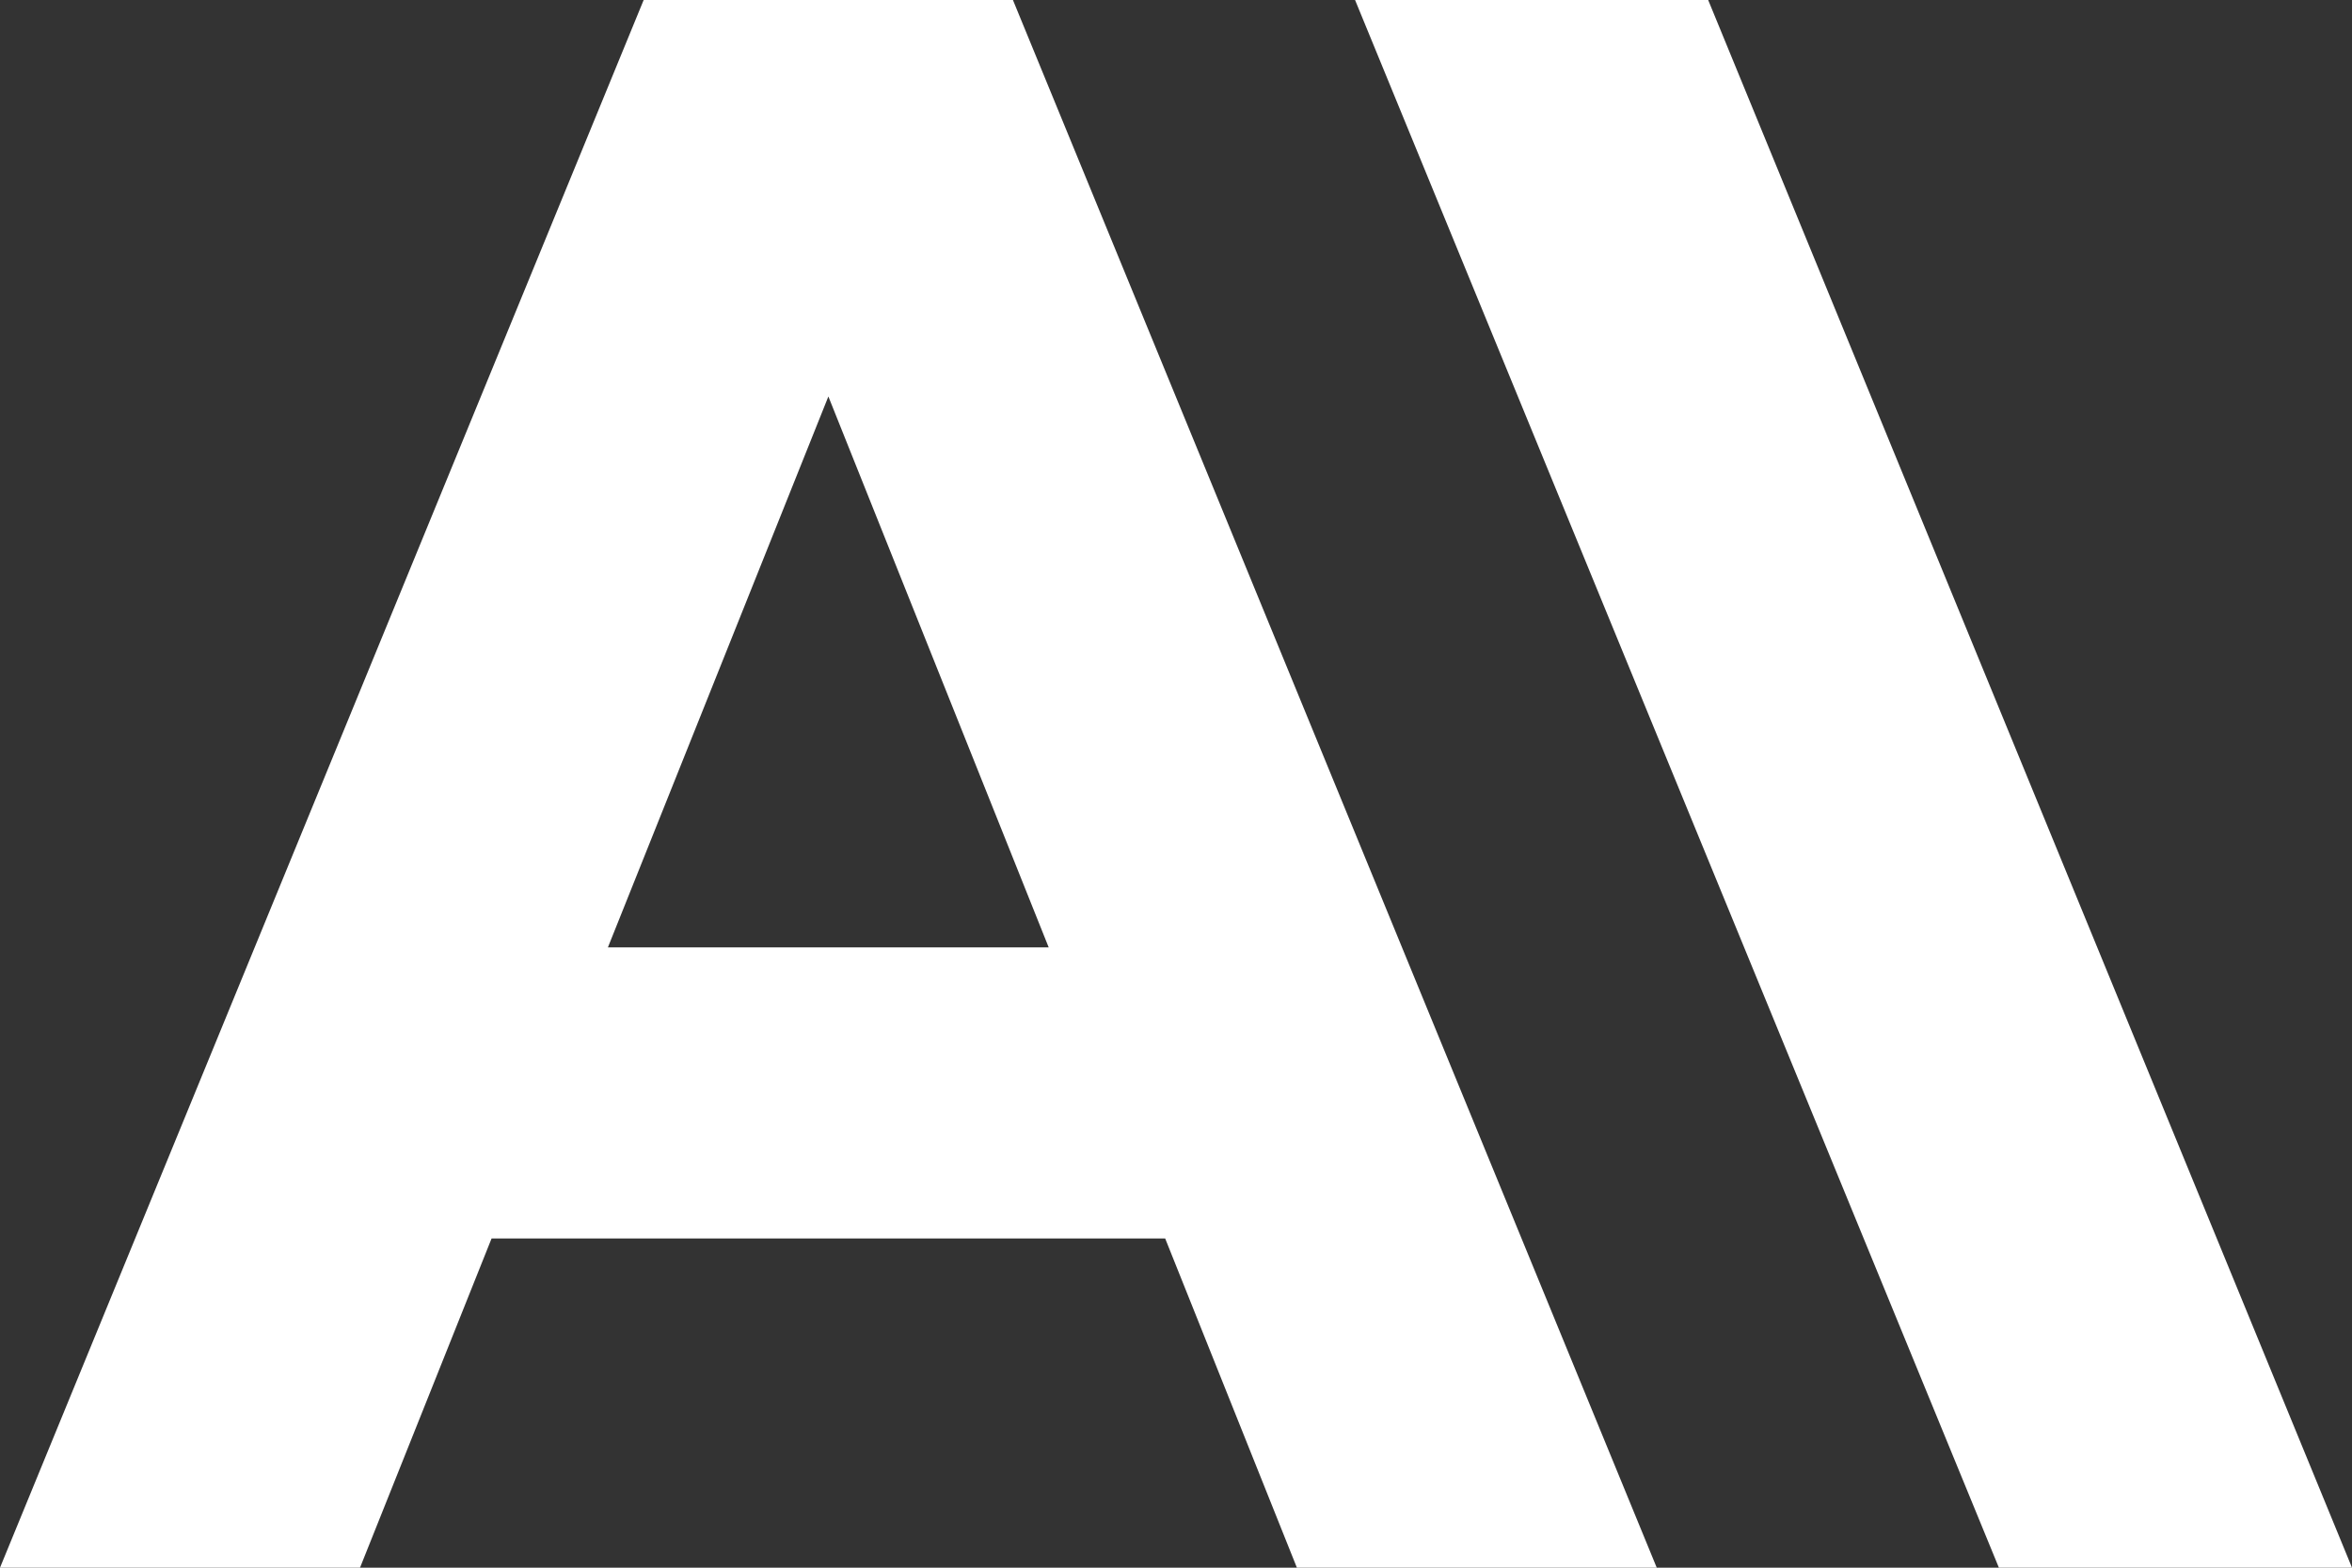 <svg width="15" height="10" viewBox="0 0 15 10" fill="none" xmlns="http://www.w3.org/2000/svg">
<rect x="0" y="0" width="15" height="10" fill="#333333" stroke="none"/>
<path fill-rule="evenodd" clip-rule="evenodd" d="M5.283 2.529L3.877 6.043H6.688L5.283 2.529ZM0 10L4.105 0H6.46L10.566 10H8.271L7.431 7.9H3.135L2.296 10H0ZM12.748 10L8.642 0H10.894L15 10H12.748Z" fill="white"/>
</svg>
